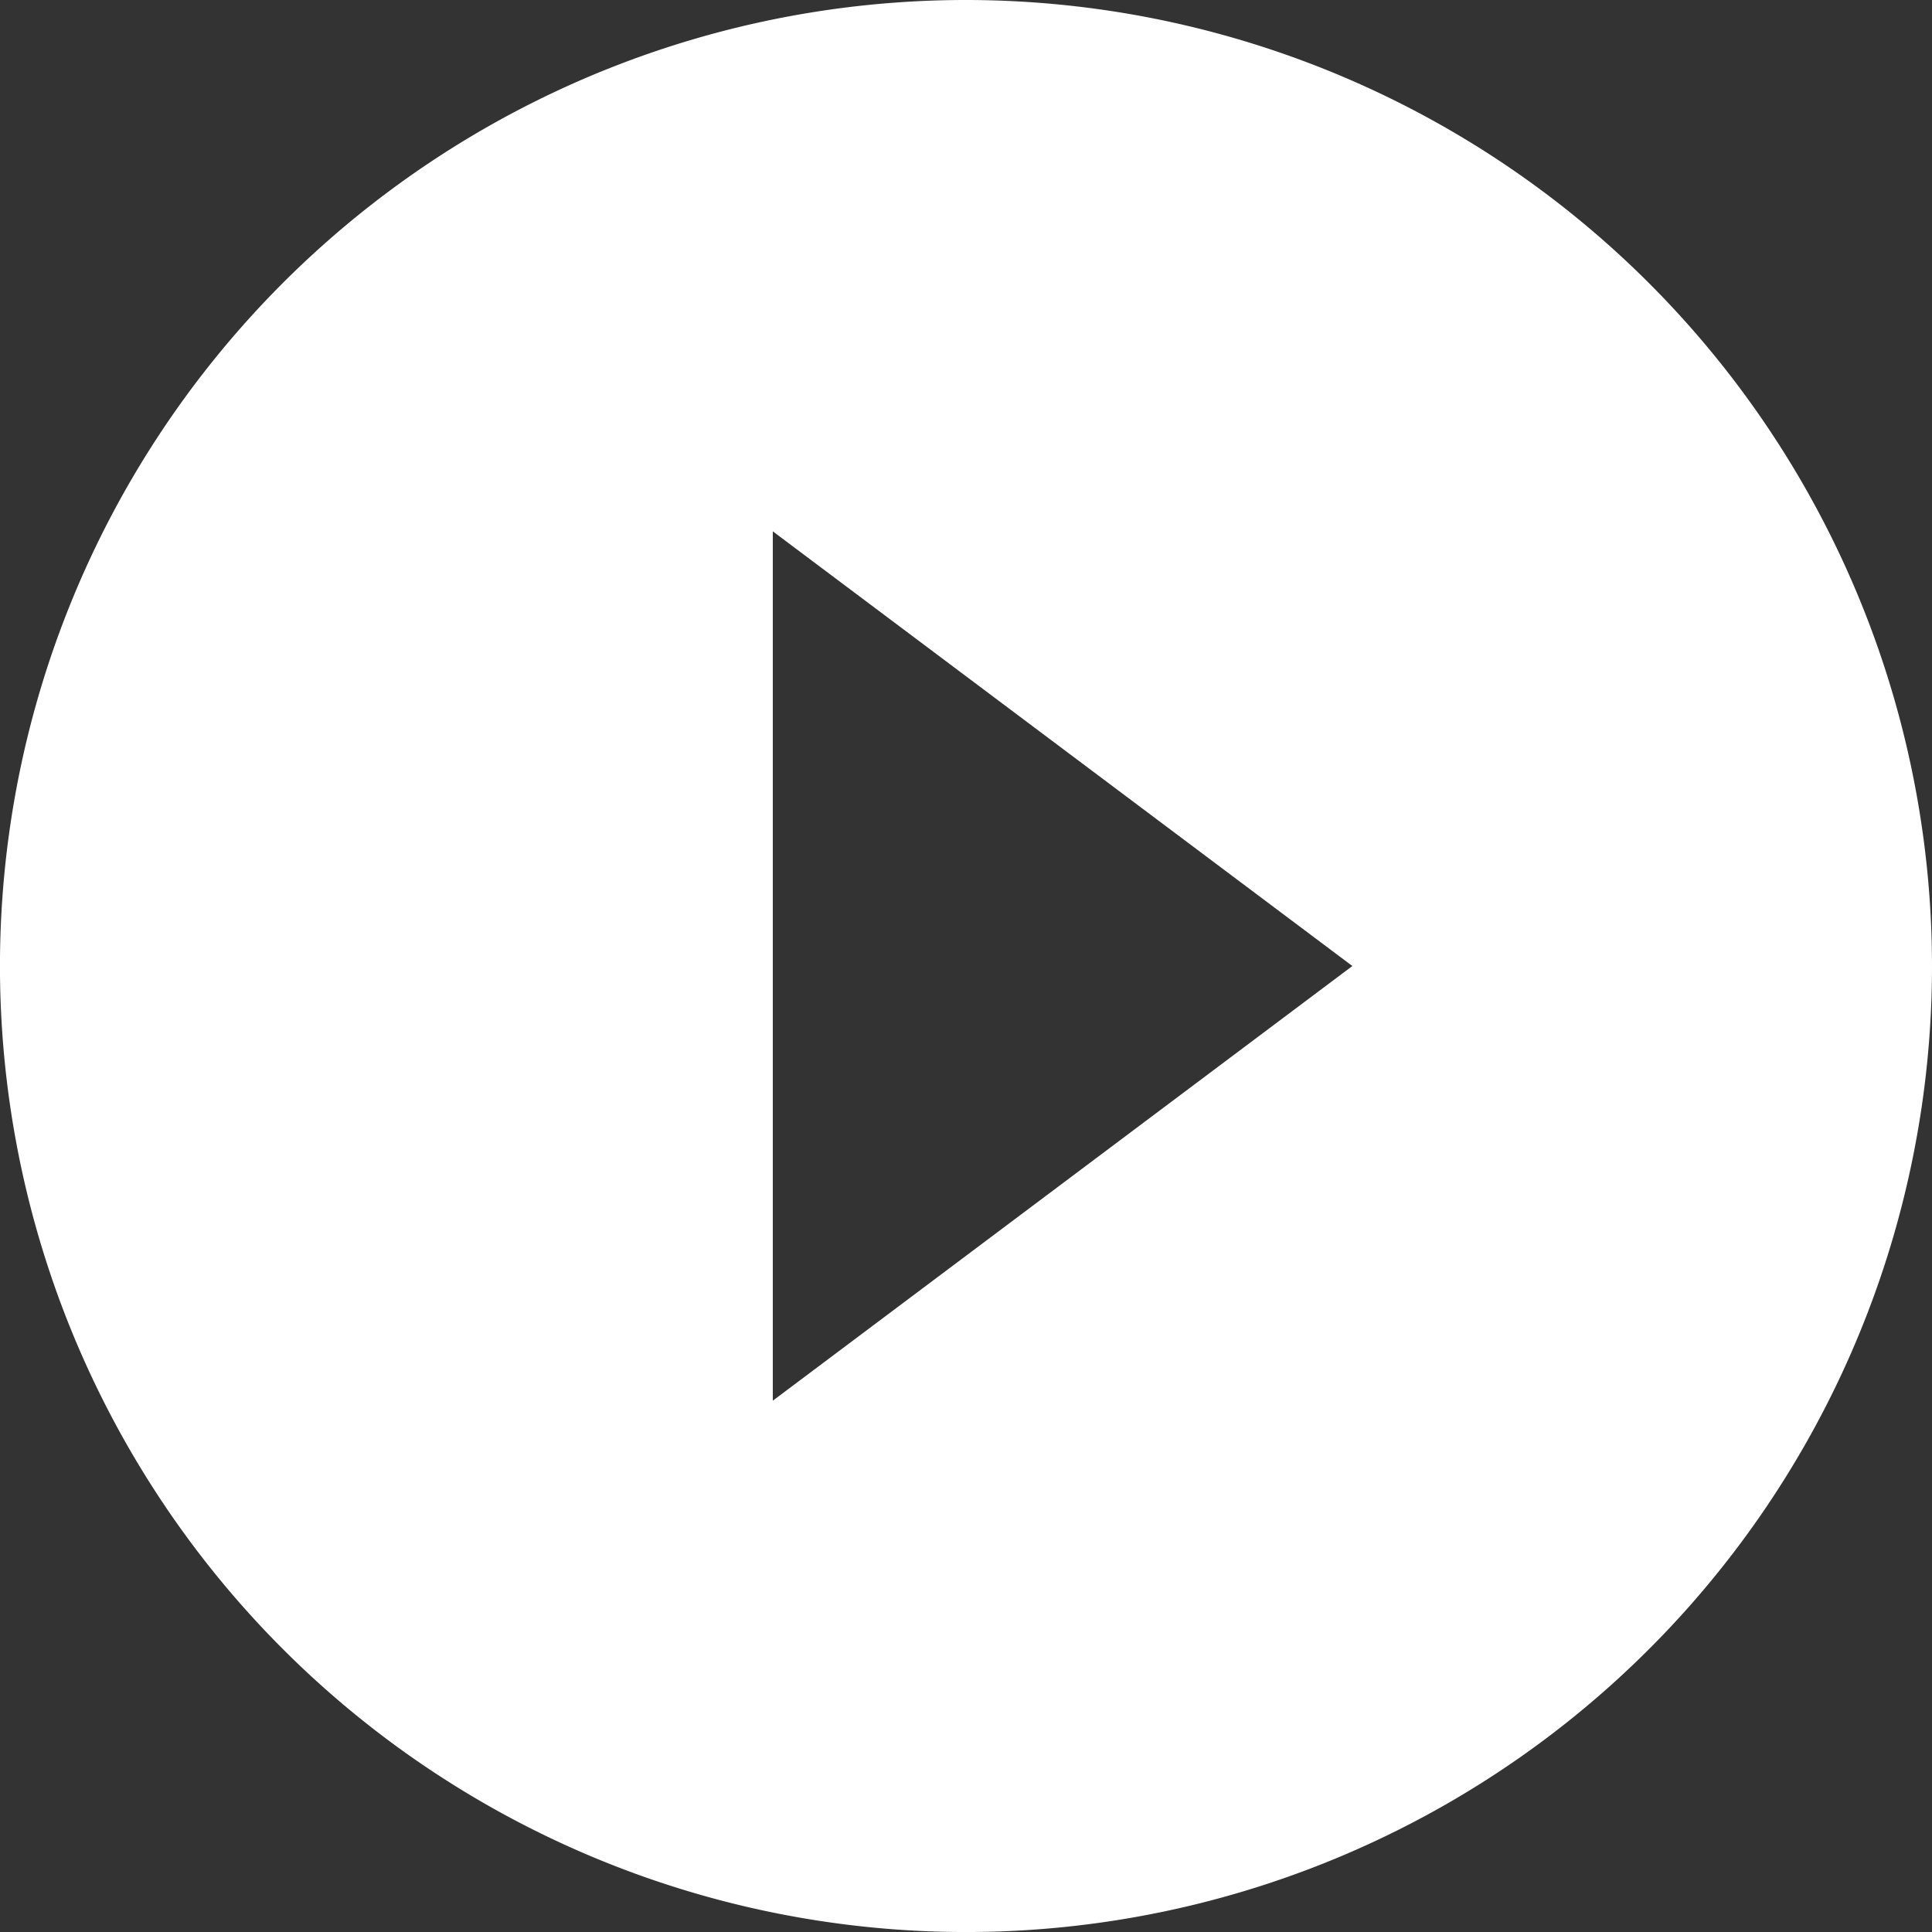 <svg xmlns="http://www.w3.org/2000/svg" width="61.337" height="61.337" viewBox="0 0 61.337 61.337">
  <rect x="0" y="0" width="61.337" height="61.337" fill="#333333" stroke="none"/>
  <path id="Icon_ionic-md-play-circle" data-name="Icon ionic-md-play-circle" d="M34.044,3.375A30.669,30.669,0,1,0,64.712,34.044,30.683,30.683,0,0,0,34.044,3.375ZM27.91,47.844v-27.6l18.4,13.8Z" transform="translate(-3.375 -3.375)" fill="#fff"/>
</svg>
